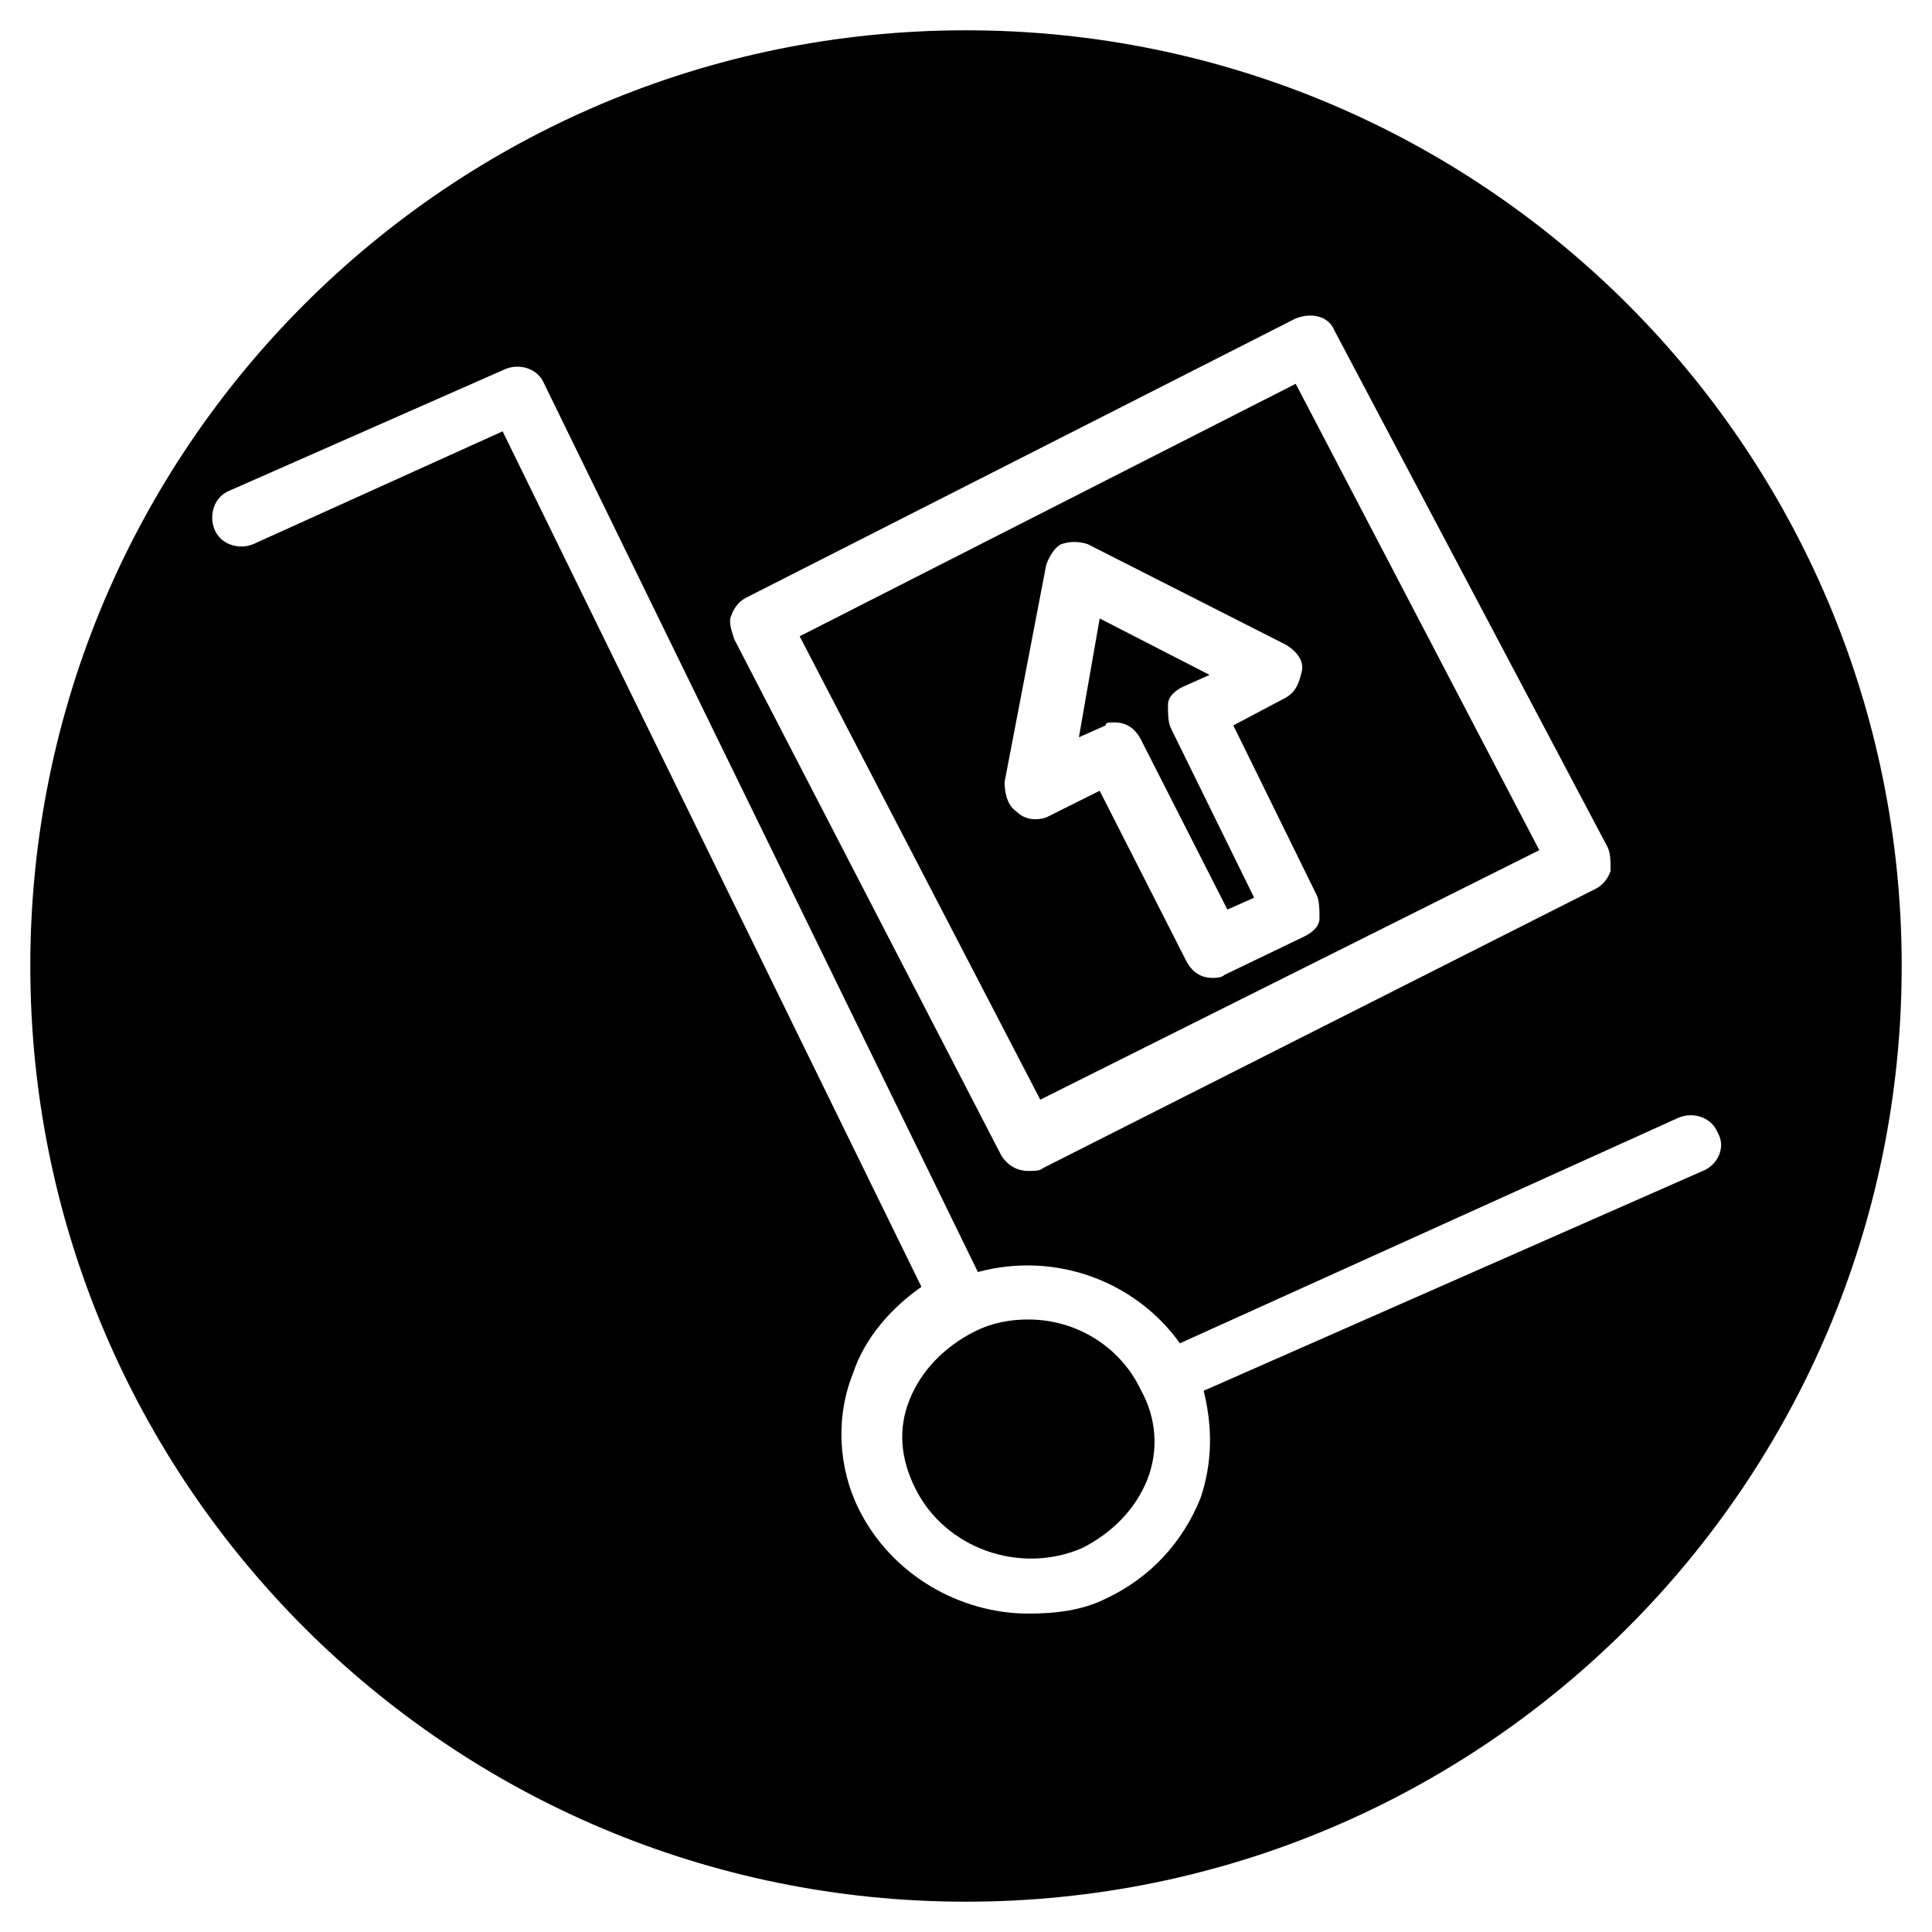 <?xml version="1.0" encoding="UTF-8"?>
<!-- Uploaded to: SVG Repo, www.svgrepo.com, Generator: SVG Repo Mixer Tools -->
<svg fill="#000000" width="800px" height="800px" version="1.1" viewBox="144 144 512 512" xmlns="http://www.w3.org/2000/svg">
 <g>
  <path d="m551.93 369.3-64.551-123.59-131.46 66.914 63.762 122.8zm-138.55-10.234c-2.363-1.574-3.148-4.723-3.148-7.871l11.02-57.465c0.789-2.363 2.363-4.723 3.938-5.512 2.363-0.789 4.723-0.789 7.086 0l52.742 26.766c2.363 1.574 4.723 3.938 3.938 7.086-0.789 3.148-1.574 5.512-4.723 7.086l-13.387 7.082 22.043 44.871c0.789 1.574 0.789 3.938 0.789 6.297 0 2.363-2.363 3.938-3.938 4.723l-21.254 10.234c-0.789 0.789-2.363 0.789-3.148 0.789-3.148 0-5.512-1.574-7.086-4.723l-22.828-44.871-14.172 7.082c-2.363 0.789-5.512 0.789-7.871-1.574z"/>
  <path d="m439.36 335.45c3.148 0 5.512 1.574 7.086 4.723l22.828 44.871 7.086-3.148-22.043-44.871c-0.789-1.574-0.789-3.938-0.789-6.297 0-2.363 2.363-3.938 3.938-4.723l7.086-3.148-29.125-14.957-5.512 31.488 7.086-3.148c-0.004-0.789 0.785-0.789 2.359-0.789z"/>
  <path d="m400 152.03c-136.98 0-247.97 110.99-247.97 247.97 0 136.97 110.99 247.97 247.97 247.97 136.97 0 247.97-111 247.97-247.97 0-136.98-111-247.97-247.97-247.97zm-62.191 155.08c0.789-2.363 2.363-3.938 3.938-4.723l145.63-73.996c3.938-1.574 8.66-0.789 10.234 3.148l72.422 136.97c0.789 1.574 0.789 3.938 0.789 6.297-0.789 2.363-2.363 3.938-3.938 4.723l-146.42 73.996c-0.789 0.789-2.363 0.789-3.938 0.789-3.148 0-5.512-1.574-7.086-3.938l-70.848-136.97c-0.789-2.363-1.574-4.723-0.789-6.297zm257.42 147.21-132.25 58.254c2.363 9.445 2.363 18.895-0.789 28.34-4.723 11.809-13.383 21.254-25.191 26.766-6.297 3.148-13.383 3.938-20.469 3.938-18.105 0-36.211-10.234-44.871-27.551-5.512-11.02-6.297-24.402-1.574-36.211 3.148-9.445 10.234-17.32 18.105-22.828l-110.99-226.72-66.125 29.914c-3.938 1.574-8.66 0-10.234-3.938-1.574-3.938 0-8.66 3.938-10.234l73.211-32.273c3.938-1.574 8.66 0 10.234 3.938l114.93 235.38c20.469-5.512 41.723 2.363 53.531 18.895l132.25-59.832c3.938-1.574 8.66 0 10.234 3.938 2.363 3.938 0 8.66-3.934 10.234z"/>
  <path d="m416.53 493.68c-4.723 0-9.445 0.789-14.168 3.148-7.871 3.938-14.168 10.234-17.32 18.105-3.148 7.871-2.363 15.742 1.574 23.617 7.871 15.742 27.551 22.828 44.082 15.742 7.871-3.938 14.168-10.234 17.32-18.105 3.148-7.871 2.363-16.531-1.574-23.617-5.512-11.805-17.32-18.891-29.914-18.891z"/>
 </g>
</svg>